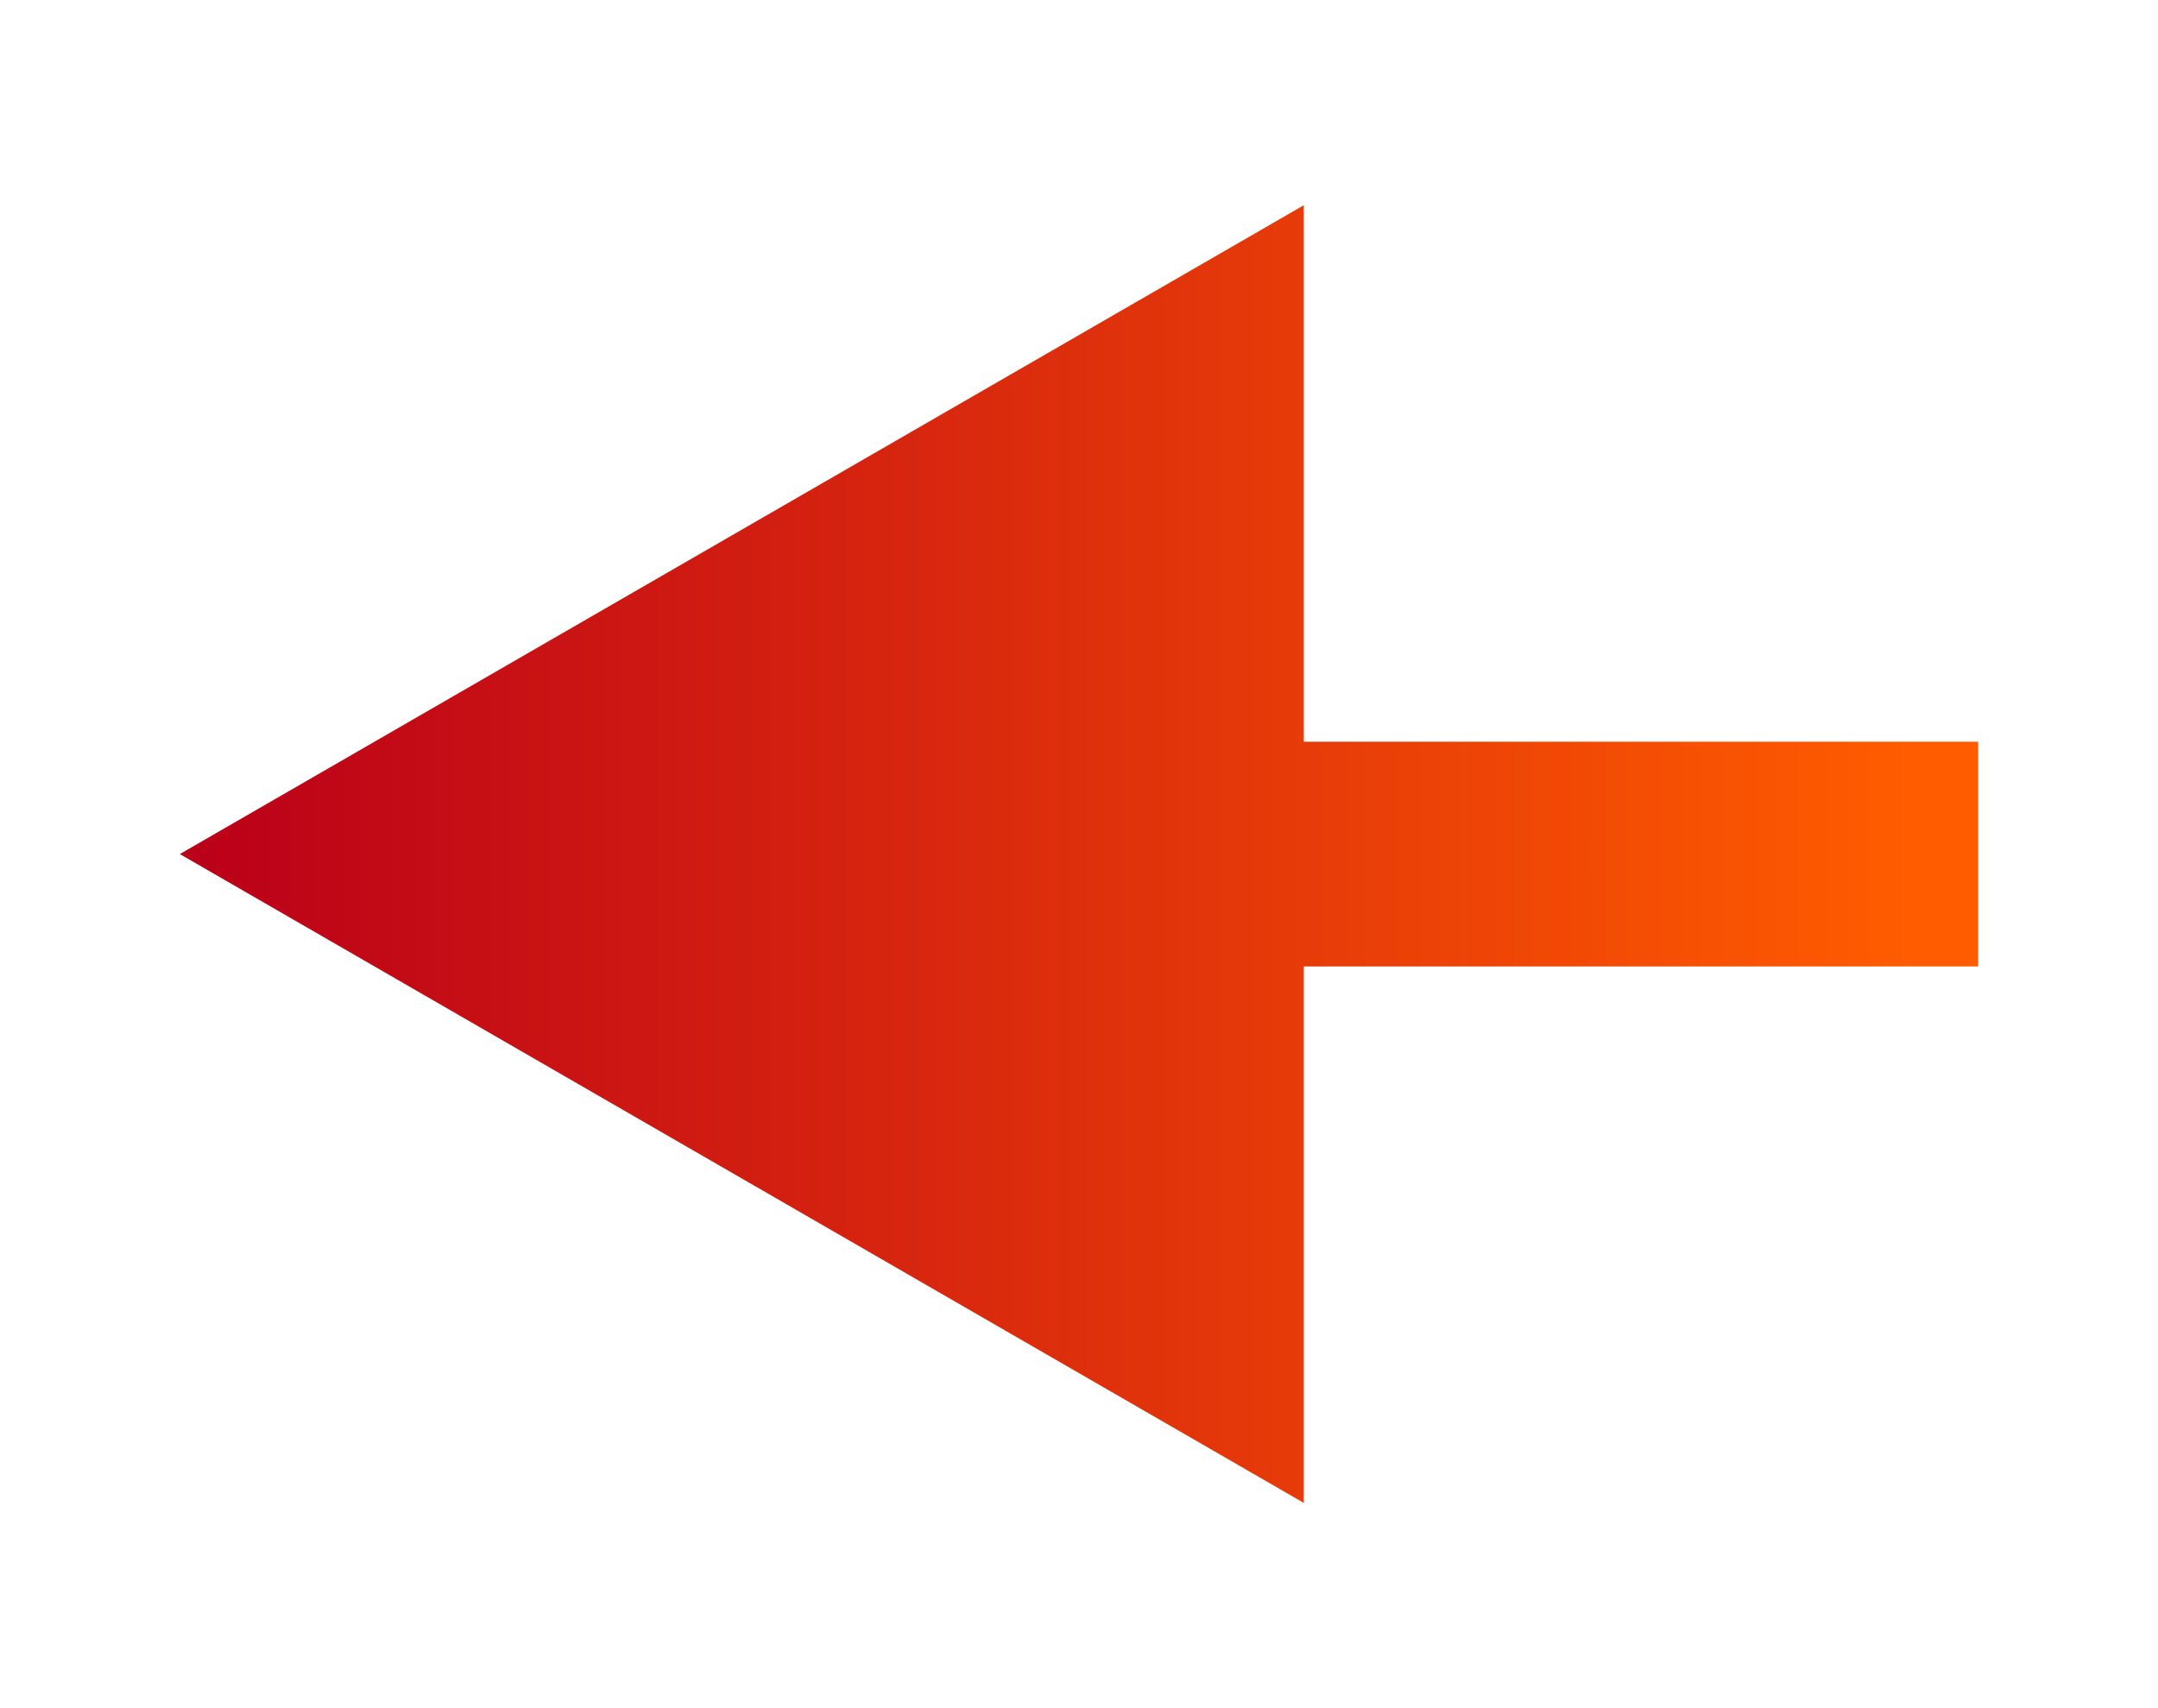 <svg width="48" height="38" viewBox="0 0 48 38" fill="none" xmlns="http://www.w3.org/2000/svg">
<g filter="url(#filter0_d_31_1926)">
<path d="M4 15L29 0.566V29.434L4 15ZM44 17.5H26.5V12.5H44V17.5Z" fill="url(#paint0_linear_31_1926)"/>
</g>
<defs>
<filter id="filter0_d_31_1926" x="0" y="0.566" width="48" height="36.867" filterUnits="userSpaceOnUse" color-interpolation-filters="sRGB">
<feFlood flood-opacity="0" result="BackgroundImageFix"/>
<feColorMatrix in="SourceAlpha" type="matrix" values="0 0 0 0 0 0 0 0 0 0 0 0 0 0 0 0 0 0 127 0" result="hardAlpha"/>
<feOffset dy="4"/>
<feGaussianBlur stdDeviation="2"/>
<feComposite in2="hardAlpha" operator="out"/>
<feColorMatrix type="matrix" values="0 0 0 0 0 0 0 0 0 0 0 0 0 0 0 0 0 0 0.25 0"/>
<feBlend mode="normal" in2="BackgroundImageFix" result="effect1_dropShadow_31_1926"/>
<feBlend mode="normal" in="SourceGraphic" in2="effect1_dropShadow_31_1926" result="shape"/>
</filter>
<linearGradient id="paint0_linear_31_1926" x1="4.5" y1="15" x2="44" y2="15" gradientUnits="userSpaceOnUse">
<stop stop-color="#BB0019"/>
<stop offset="0.964" stop-color="#FF5C00"/>
</linearGradient>
</defs>
</svg>
